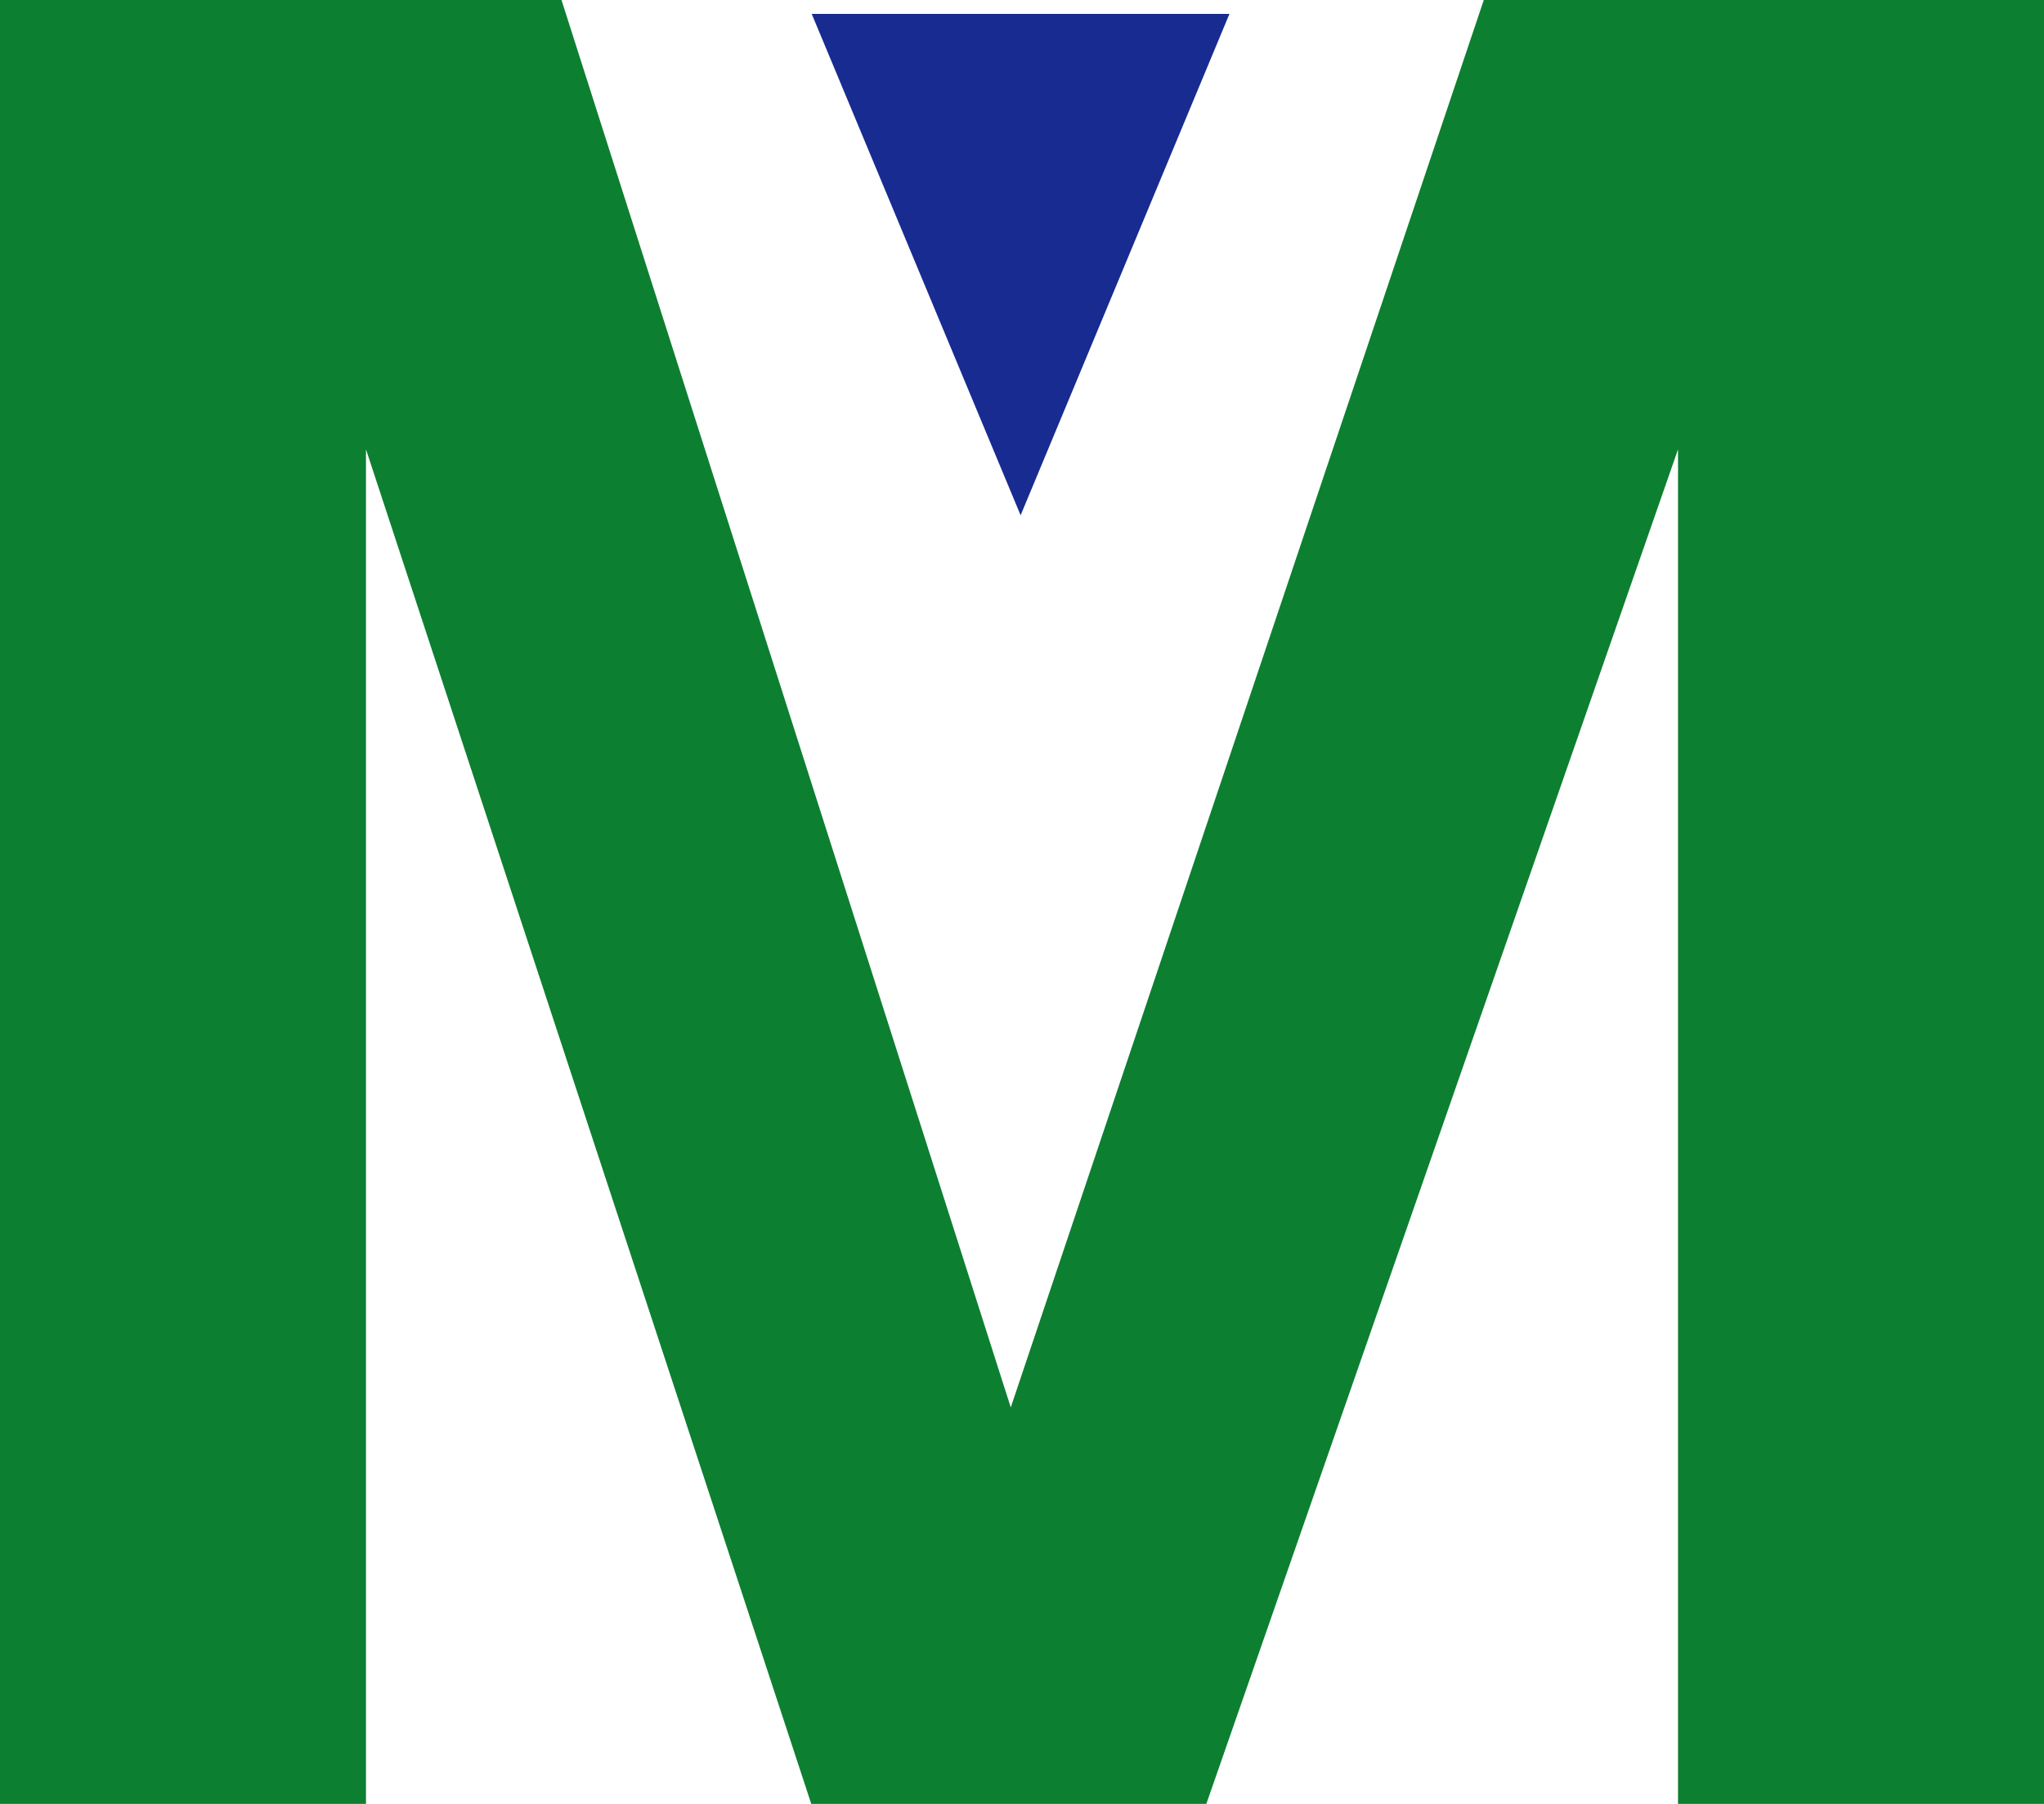 <svg xmlns="http://www.w3.org/2000/svg" viewBox="0 0 302.65 267.04"><defs><style>.cls-1{fill:#182b90;}.cls-2{fill:#0d7f31;}</style></defs><g id="Camada_2" data-name="Camada 2"><g id="Camada_1-2" data-name="Camada 1"><polygon class="cls-1" points="151.12 2.06 120.19 2.06 151.12 76.28 182.04 2.06 151.12 2.06"/><polygon class="cls-2" points="83.14 0 149.66 208.35 219.7 0 302.65 0 302.65 267.04 248.46 267.04 248.46 66.52 178.62 267.04 120.12 267.04 54.19 66.52 54.19 267.04 0 267.04 0 0 83.14 0"/></g></g></svg>